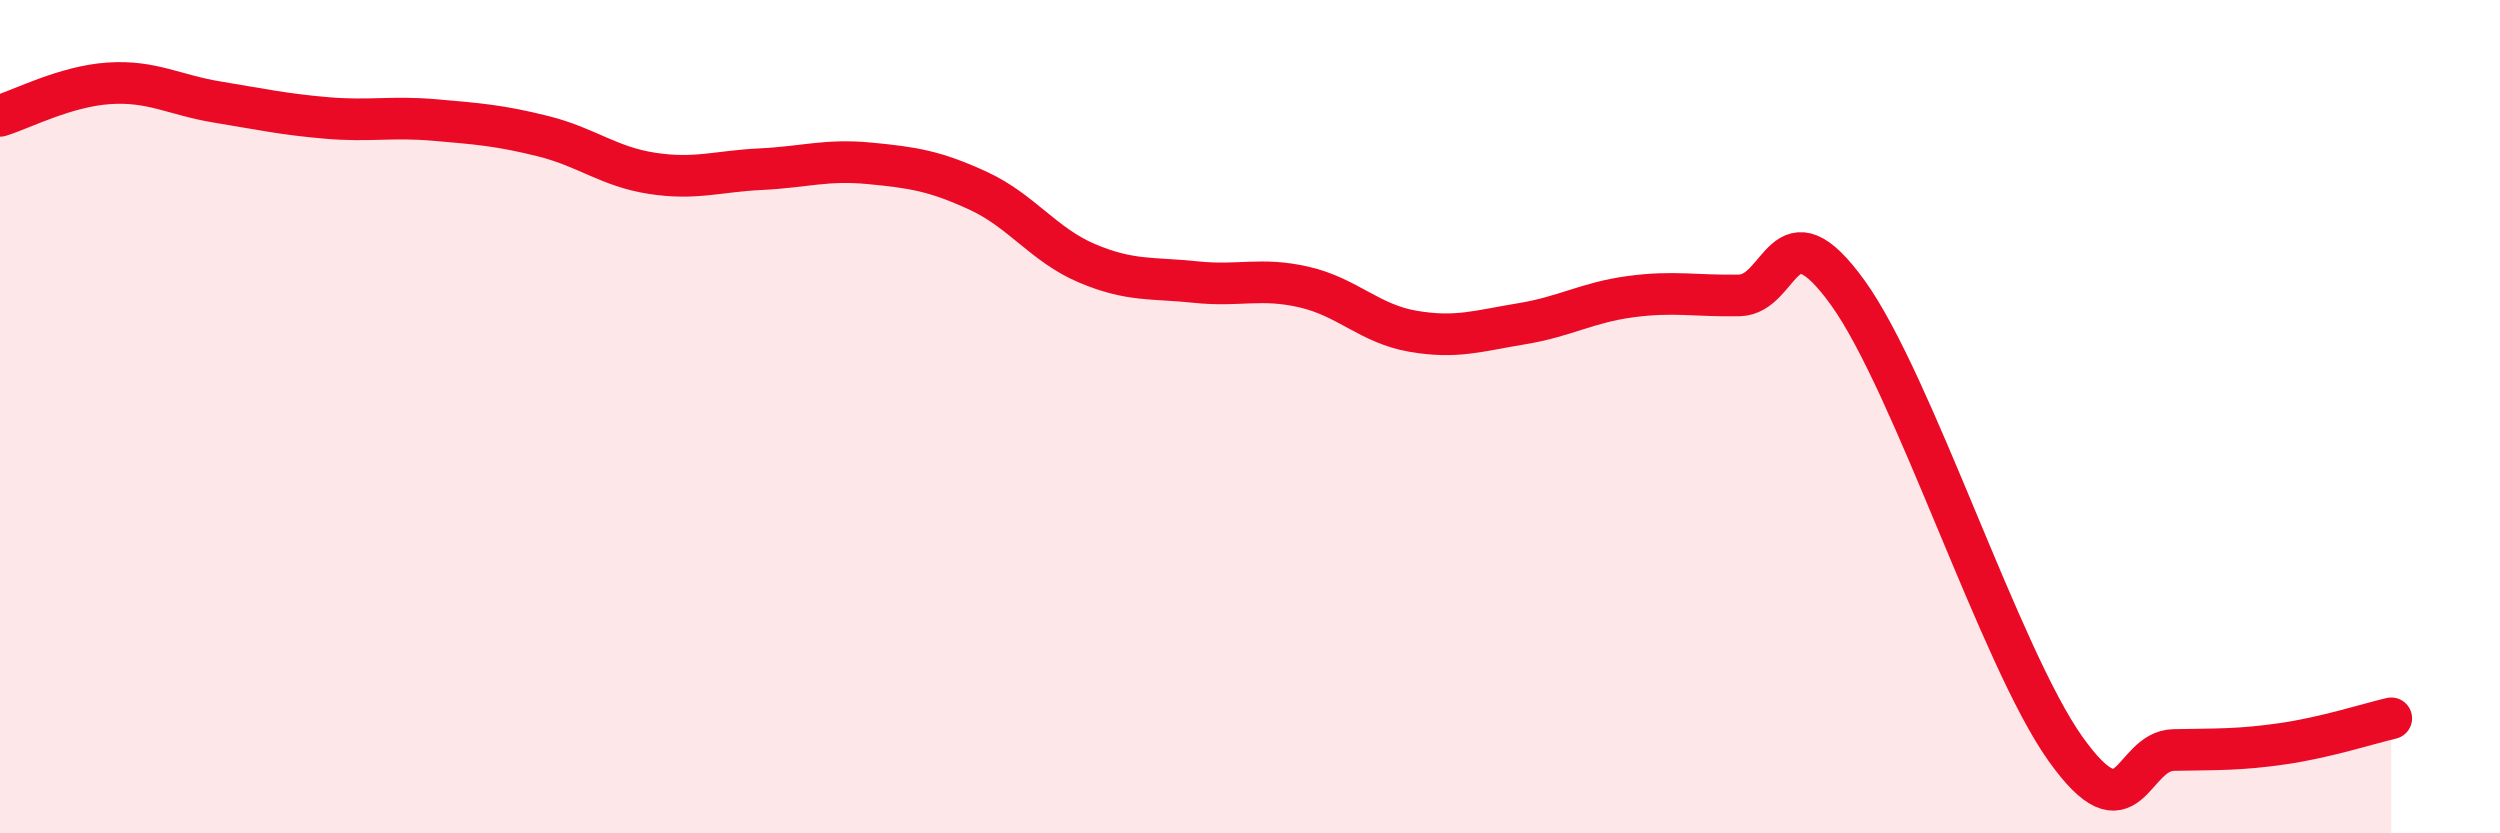 
    <svg width="60" height="20" viewBox="0 0 60 20" xmlns="http://www.w3.org/2000/svg">
      <path
        d="M 0,2.78 C 0.52,2.62 1.57,2.07 2.61,2 C 3.65,1.93 4.18,2.28 5.22,2.45 C 6.26,2.62 6.79,2.74 7.83,2.83 C 8.87,2.92 9.39,2.79 10.43,2.88 C 11.47,2.97 12,3.01 13.04,3.27 C 14.08,3.53 14.61,4 15.65,4.16 C 16.69,4.32 17.22,4.11 18.26,4.06 C 19.3,4.01 19.83,3.82 20.87,3.92 C 21.91,4.02 22.44,4.1 23.48,4.58 C 24.52,5.06 25.05,5.88 26.09,6.32 C 27.13,6.76 27.66,6.66 28.7,6.77 C 29.74,6.88 30.26,6.65 31.3,6.89 C 32.34,7.13 32.87,7.77 33.91,7.95 C 34.95,8.13 35.48,7.94 36.52,7.77 C 37.56,7.6 38.09,7.26 39.13,7.12 C 40.17,6.98 40.7,7.11 41.74,7.09 C 42.78,7.07 42.78,4.85 44.35,7.03 C 45.92,9.21 48.01,15.78 49.57,17.97 C 51.13,20.16 51.13,18.02 52.17,18 C 53.21,17.98 53.74,18 54.78,17.85 C 55.82,17.7 56.87,17.36 57.39,17.24L57.39 20L0 20Z"
        fill="#EB0A25"
        opacity="0.1"
        stroke-linecap="round"
        stroke-linejoin="round"
      />
      <path
        d="M 0,2.78 C 0.52,2.62 1.57,2.07 2.61,2 C 3.65,1.93 4.18,2.28 5.22,2.45 C 6.26,2.62 6.79,2.74 7.83,2.83 C 8.87,2.92 9.39,2.79 10.43,2.88 C 11.47,2.97 12,3.01 13.04,3.27 C 14.08,3.53 14.61,4 15.65,4.16 C 16.69,4.32 17.22,4.11 18.26,4.06 C 19.3,4.01 19.83,3.82 20.87,3.92 C 21.91,4.02 22.44,4.1 23.48,4.58 C 24.52,5.06 25.05,5.88 26.09,6.32 C 27.13,6.76 27.66,6.66 28.7,6.77 C 29.74,6.88 30.26,6.65 31.3,6.89 C 32.34,7.13 32.87,7.77 33.91,7.95 C 34.95,8.13 35.48,7.94 36.52,7.77 C 37.56,7.6 38.09,7.26 39.13,7.12 C 40.17,6.98 40.7,7.11 41.74,7.09 C 42.78,7.07 42.78,4.85 44.35,7.03 C 45.92,9.21 48.01,15.78 49.57,17.97 C 51.13,20.16 51.13,18.02 52.17,18 C 53.21,17.98 53.74,18 54.78,17.85 C 55.82,17.7 56.87,17.36 57.39,17.24"
        stroke="#EB0A25"
        stroke-width="1"
        fill="none"
        stroke-linecap="round"
        stroke-linejoin="round"
      />
    </svg>
  